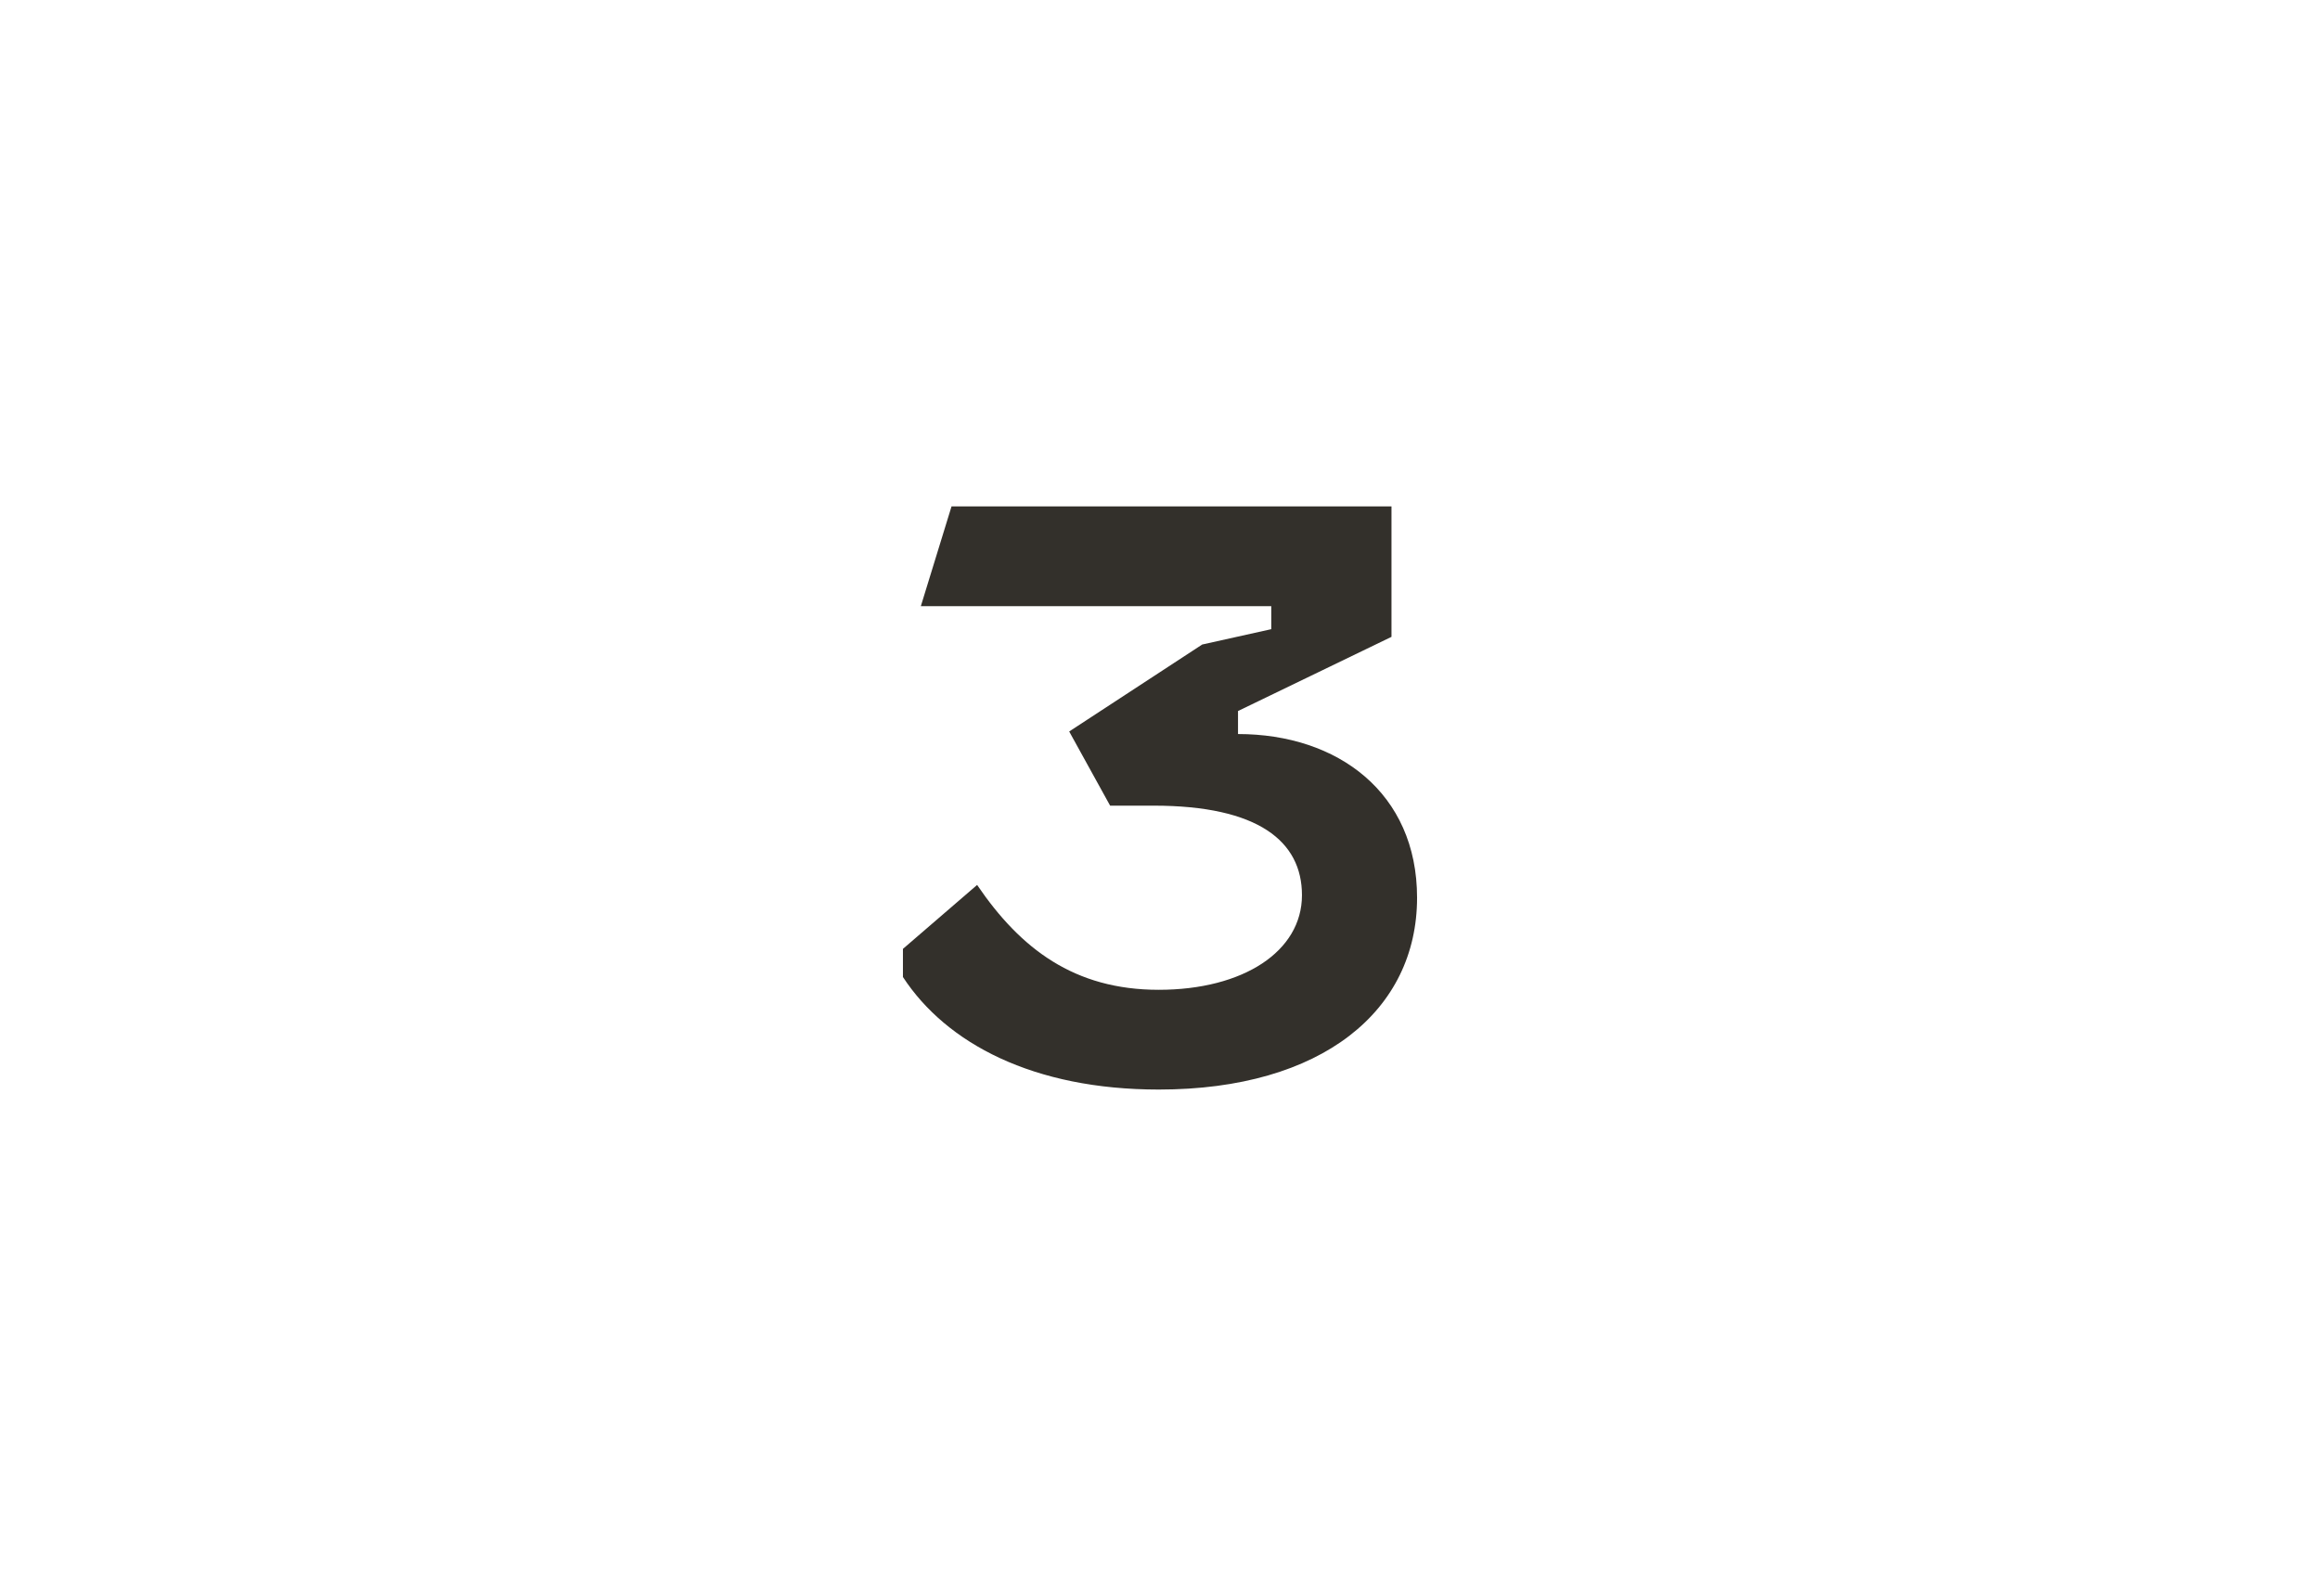 <?xml version="1.0" encoding="utf-8"?>
<!-- Generator: Adobe Illustrator 26.0.3, SVG Export Plug-In . SVG Version: 6.00 Build 0)  -->
<svg version="1.1" id="Layer_1" xmlns="http://www.w3.org/2000/svg" xmlns:xlink="http://www.w3.org/1999/xlink" x="0px" y="0px"
	 viewBox="0 0 90.7 62.4" style="enable-background:new 0 0 90.7 62.4;" xml:space="preserve">
<style type="text/css">
	.st0{enable-background:new    ;}
	.st1{fill:#33302B;}
</style>
<g class="st0">
	<path class="st1" d="M35.3,38.2v-1.1l2.9-2.5c1.7,2.5,3.8,4.1,7.1,4.1s5.6-1.5,5.6-3.7c0-2.1-1.7-3.5-5.8-3.5h-1.7l-1.6-2.9
		l5.2-3.4l2.7-0.6v-0.9H36l1.2-3.9h17.2v5.1l-6,2.9v0.9c3.9,0,7,2.3,7,6.4c0,4.4-3.7,7.5-10.1,7.5C40.4,42.6,37,40.8,35.3,38.2z"/>
</g>
</svg>
